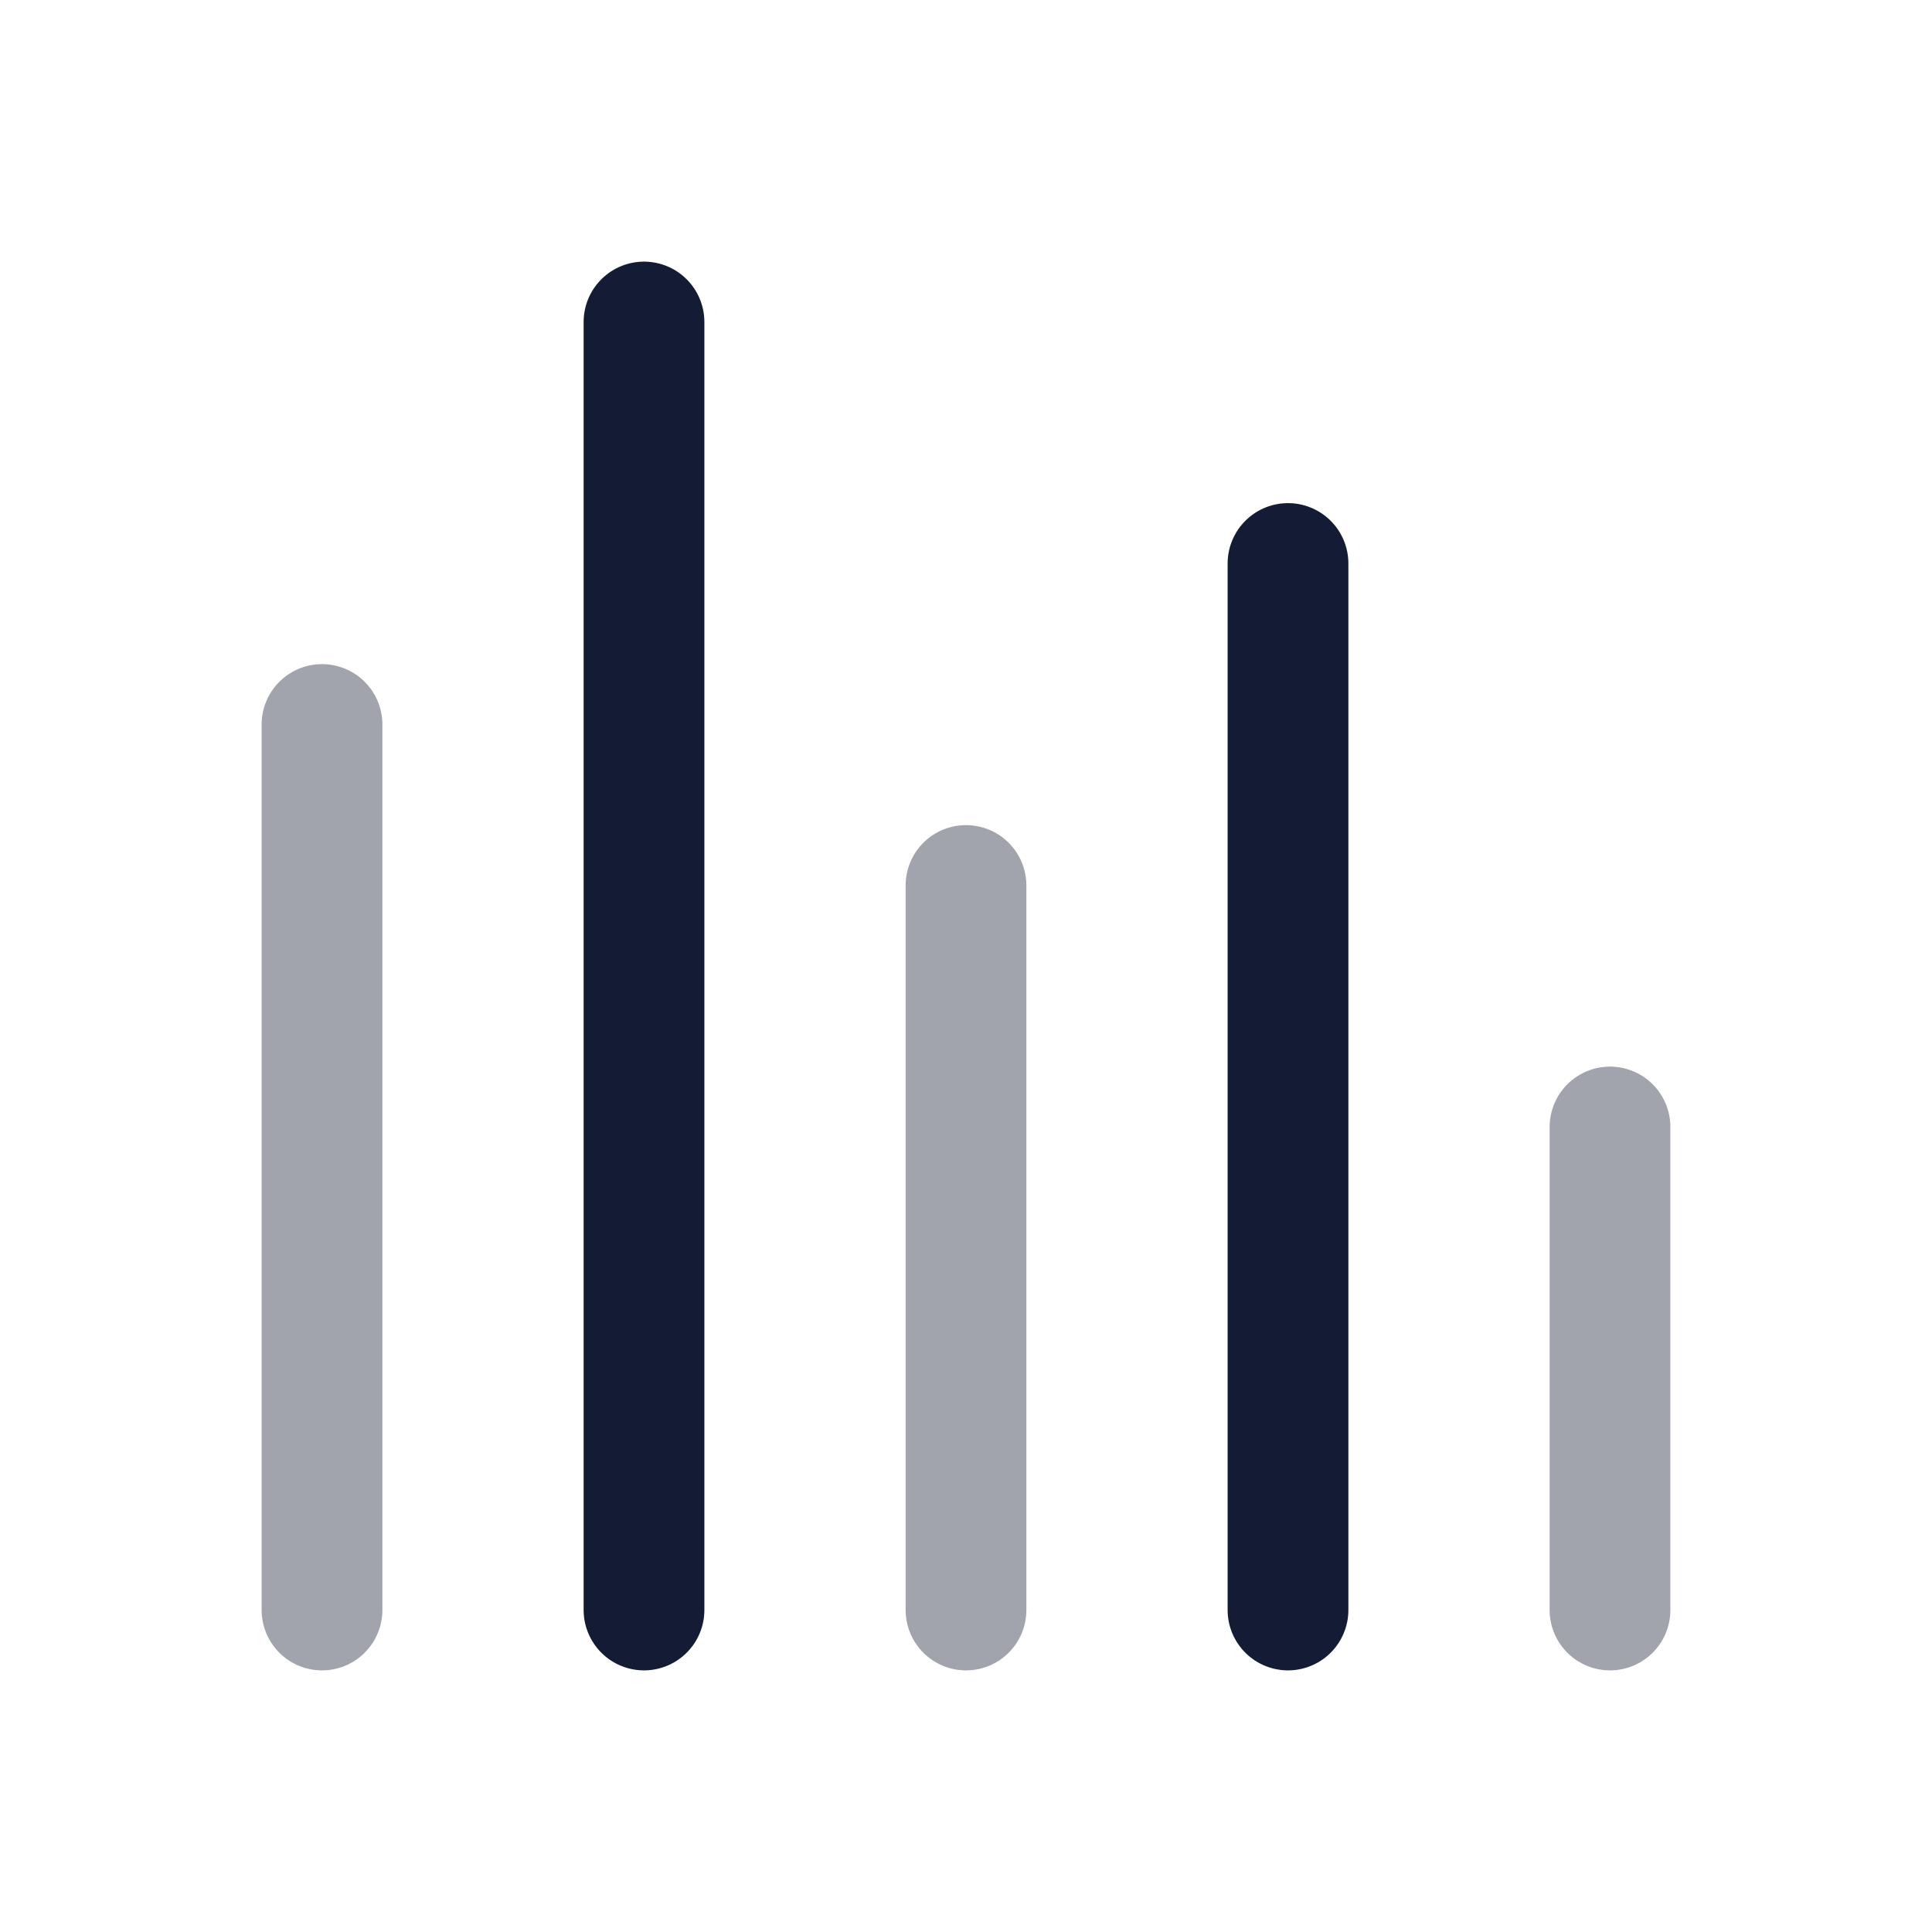 <svg width="24" height="24" viewBox="0 0 24 24" fill="none" xmlns="http://www.w3.org/2000/svg">
<path opacity="0.4" d="M4 9V20" stroke="#141B34" stroke-width="1.5" stroke-linecap="round" stroke-linejoin="round"/>
<path d="M8 4V20" stroke="#141B34" stroke-width="1.5" stroke-linecap="round" stroke-linejoin="round"/>
<path opacity="0.4" d="M12 11V20" stroke="#141B34" stroke-width="1.5" stroke-linecap="round" stroke-linejoin="round"/>
<path d="M16 7V20" stroke="#141B34" stroke-width="1.5" stroke-linecap="round" stroke-linejoin="round"/>
<path opacity="0.4" d="M20 14V20" stroke="#141B34" stroke-width="1.5" stroke-linecap="round" stroke-linejoin="round"/>
</svg>
